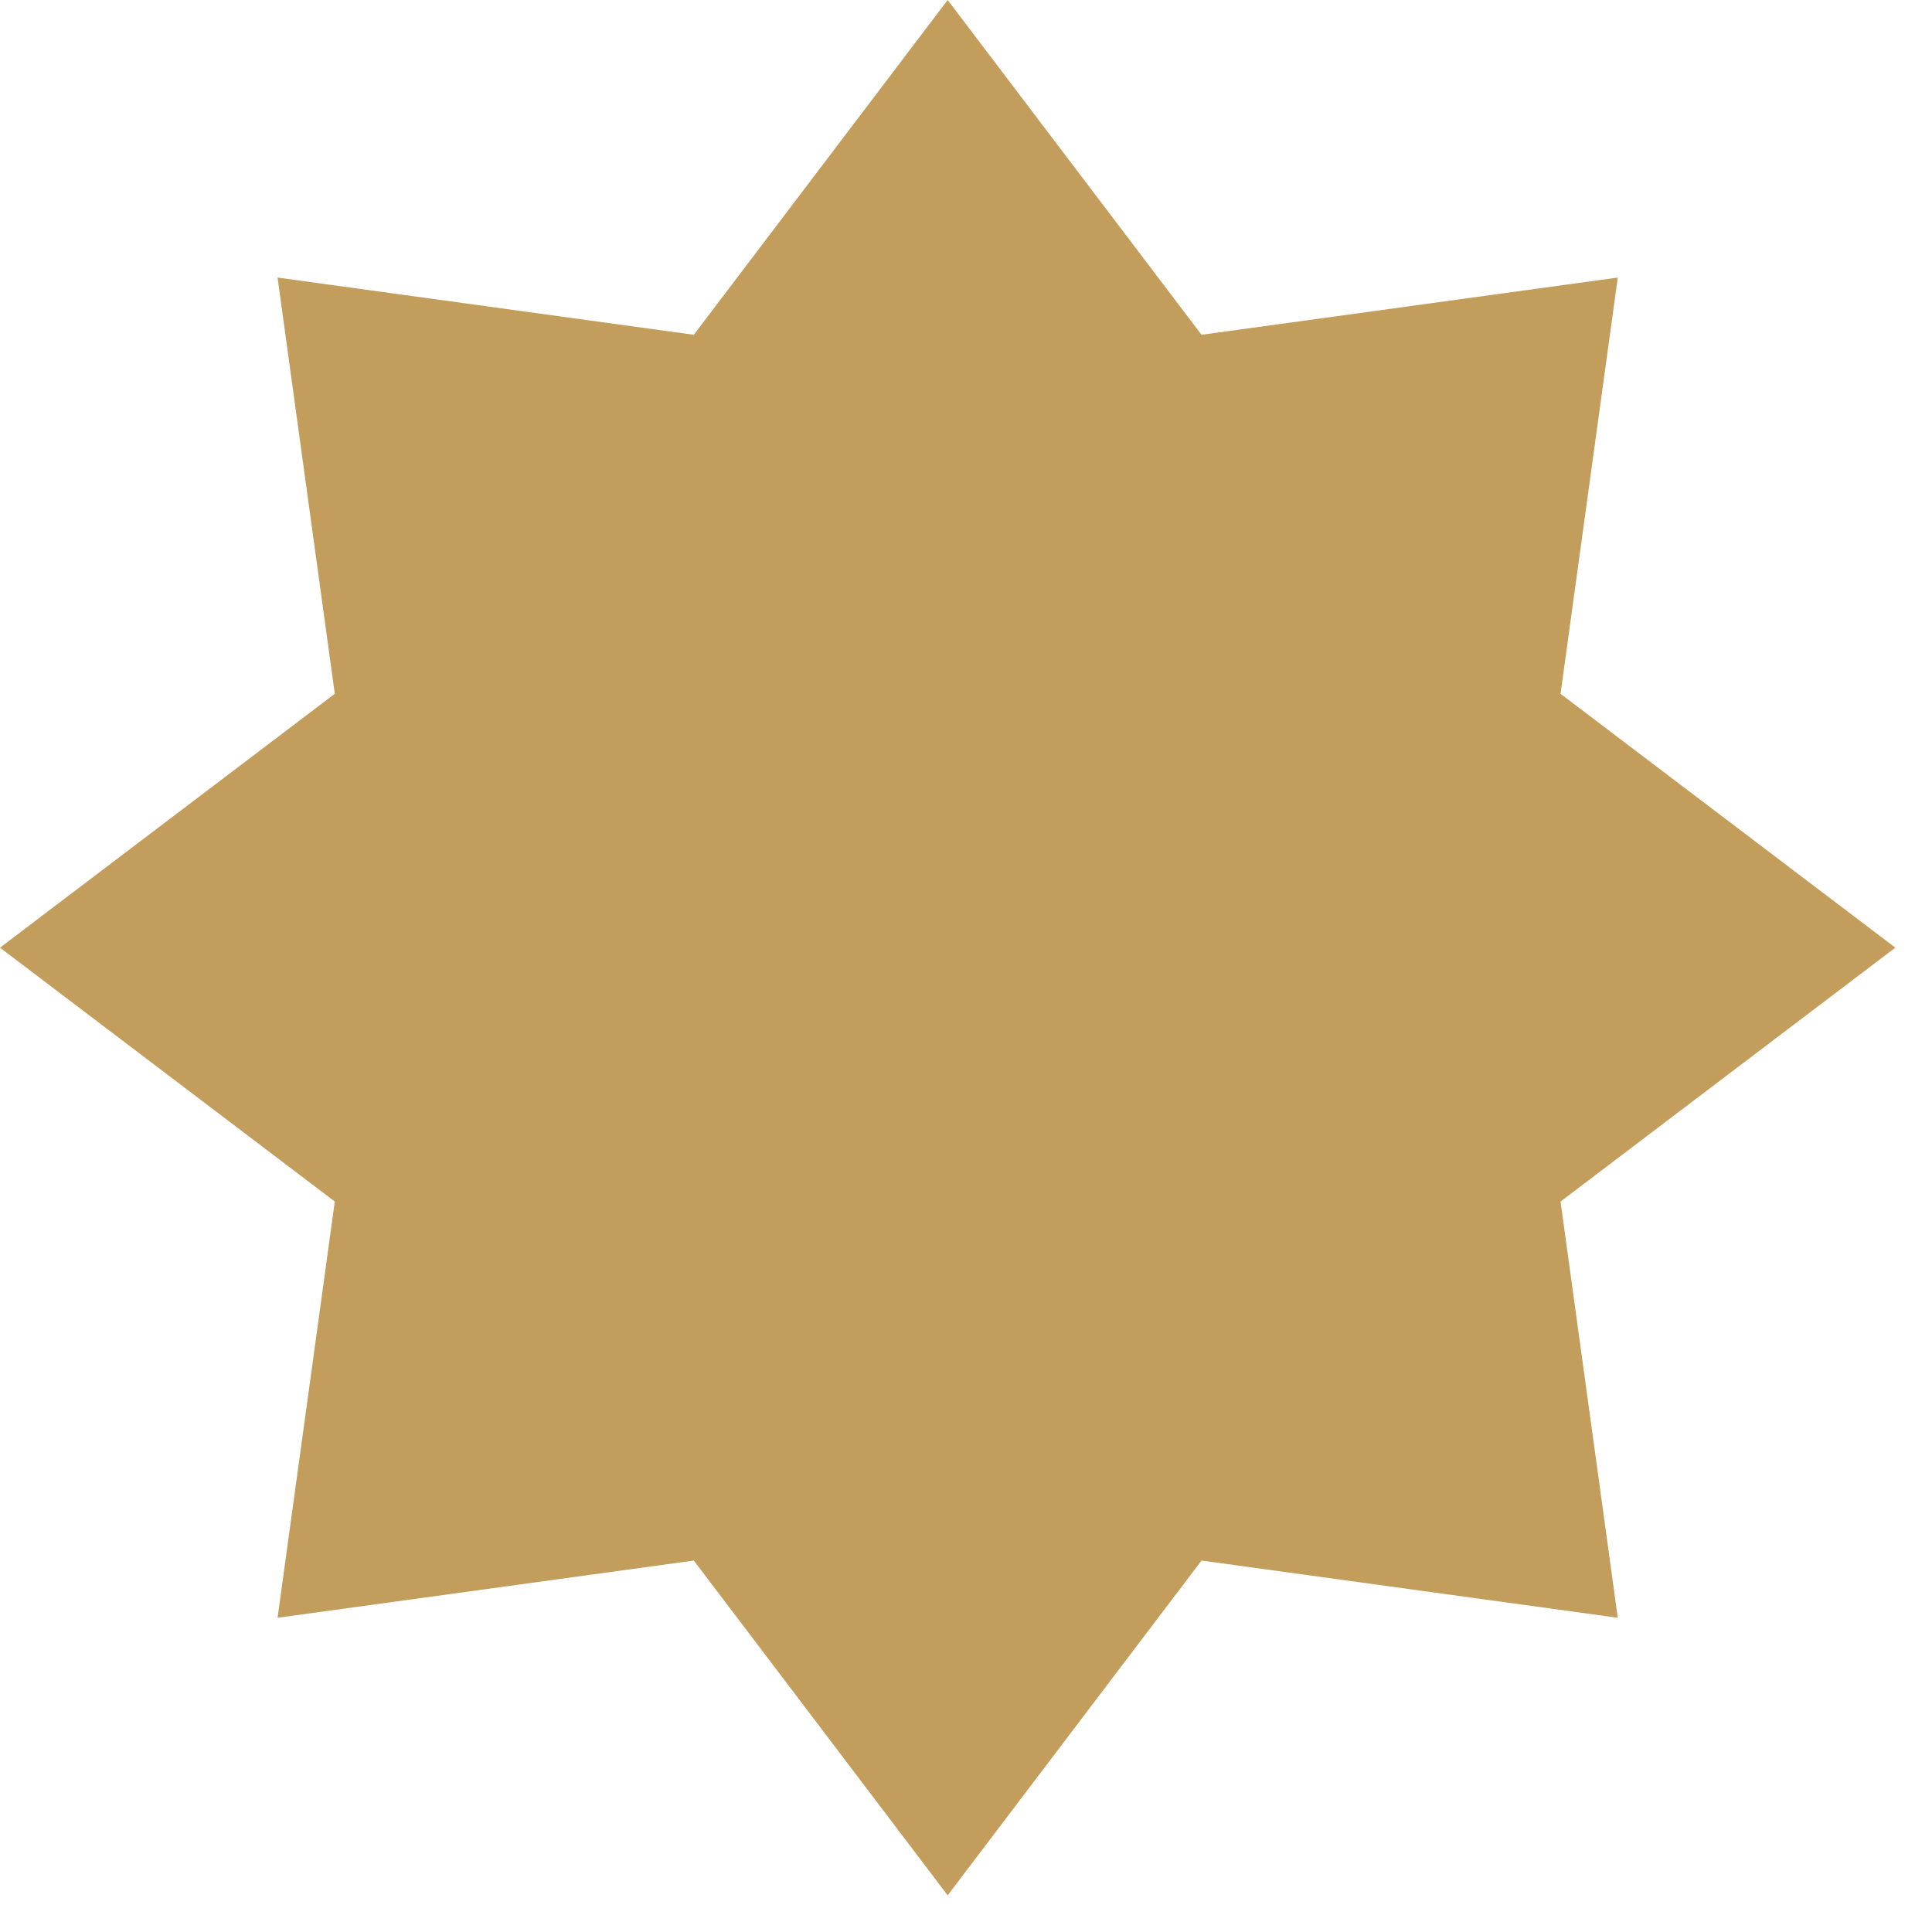 <?xml version="1.0" encoding="utf-8"?>
<svg xmlns="http://www.w3.org/2000/svg" fill="none" height="100%" overflow="visible" preserveAspectRatio="none" style="display: block;" viewBox="0 0 45 45" width="100%">
<path d="M22.073 0L27.986 7.798L37.681 6.465L36.348 16.16L44.146 22.073L36.348 27.986L37.681 37.681L27.986 36.348L22.073 44.146L16.16 36.348L6.465 37.681L7.798 27.986L0 22.073L7.798 16.16L6.465 6.465L16.16 7.798L22.073 0Z" fill="#C29D5B" id="Star 1"/>
</svg>